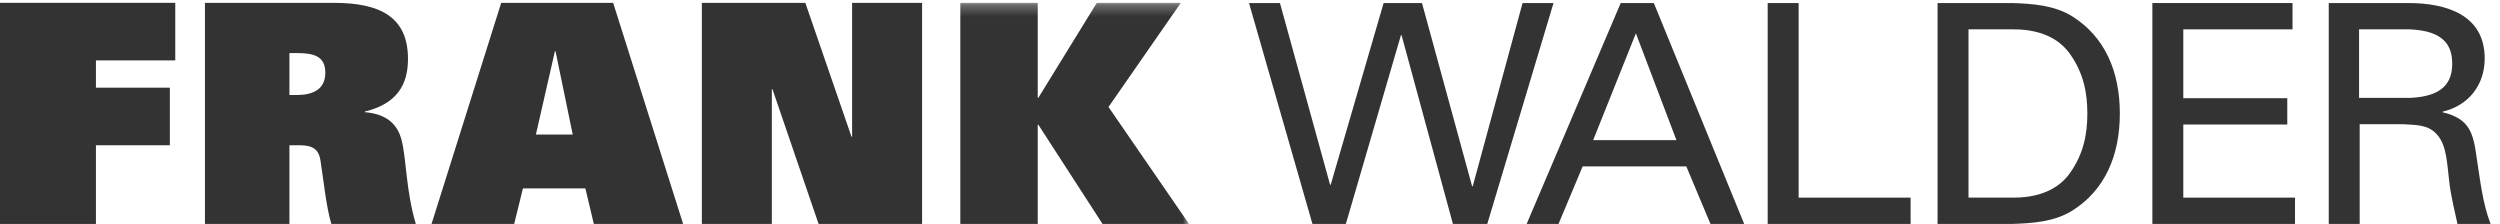<?xml version="1.0" encoding="UTF-8"?> <svg xmlns="http://www.w3.org/2000/svg" width="223" height="20" viewBox="0 0 223 20" fill="none"> <g clip-path="url(#clip0_456_11)"> <path fill-rule="evenodd" clip-rule="evenodd" d="M111.412 0.271H114.172L118.644 16.482H118.698L123.419 0.271H126.841L131.313 16.618H131.367L135.812 0.271H138.573L132.665 19.975H129.6L125.019 3.137H124.964L120.05 19.975H117.07L111.412 0.271Z" fill="#333333"></path> <path fill-rule="evenodd" clip-rule="evenodd" d="M136.177 19.975L144.568 0.271H147.522L155.582 19.975H152.573L150.419 14.843H141.173L139.02 19.975H136.177ZM142.112 12.497H149.537L145.921 2.973L142.112 12.497Z" fill="#333333"></path> <path fill-rule="evenodd" clip-rule="evenodd" d="M157.677 19.975V0.272H160.438V17.628H170.426V19.975H157.677Z" fill="#333333"></path> <path fill-rule="evenodd" clip-rule="evenodd" d="M172.831 0.271H179.456C181.304 0.326 183.265 0.463 184.867 1.473C187.765 3.302 189.089 6.385 189.089 10.123C189.089 13.863 187.765 16.947 184.867 18.776C183.265 19.785 181.304 19.92 179.456 19.975H172.831V0.271ZM175.591 17.628H179.621C182.409 17.628 183.9 16.51 184.673 15.39C185.859 13.698 186.191 11.952 186.191 10.123C186.191 8.294 185.859 6.549 184.673 4.857C183.9 3.738 182.409 2.619 179.621 2.619H175.591V17.628Z" fill="#333333"></path> <path fill-rule="evenodd" clip-rule="evenodd" d="M191.991 19.975V0.271H204.493V2.618H194.75V8.759H204.025V11.106H194.75V17.628H204.715V19.975H191.991Z" fill="#333333"></path> <path fill-rule="evenodd" clip-rule="evenodd" d="M210.484 11.079V19.975H207.724V0.272H214.846C218.184 0.272 221.636 1.309 221.636 5.212C221.636 7.586 220.2 9.414 217.882 9.96V10.014C220.283 10.587 220.614 11.842 220.917 14.053C221.223 16.018 221.442 18.12 222.16 19.975H219.206C218.959 18.801 218.627 17.52 218.49 16.345C218.268 14.572 218.268 12.961 217.358 11.978C216.556 11.079 215.452 11.16 214.349 11.079H210.484ZM210.429 8.732H214.984C218.047 8.596 218.737 7.231 218.737 5.675C218.737 4.12 218.047 2.754 214.984 2.619H210.429V8.732Z" fill="#333333"></path> <path fill-rule="evenodd" clip-rule="evenodd" d="M0 0.253H15.634V5.388H8.557V7.821H15.15V12.956H8.557V19.976H0V0.253Z" fill="#333333"></path> <path fill-rule="evenodd" clip-rule="evenodd" d="M18.282 0.253H29.772C33.943 0.253 36.392 1.537 36.392 5.253C36.392 7.52 35.45 9.241 32.544 9.951V10.005C34.427 10.17 35.45 11.016 35.827 12.519C36.258 14.213 36.204 16.999 37.092 19.976H29.557C29.1 18.502 28.857 16.017 28.588 14.322C28.427 13.339 27.942 12.956 26.704 12.956H25.817V19.976H18.282V0.253ZM26.462 8.475C27.942 8.475 29.018 7.956 29.018 6.483C29.018 5.034 28.023 4.734 26.517 4.734H25.817V8.475H26.462Z" fill="#333333"></path> <path fill-rule="evenodd" clip-rule="evenodd" d="M44.708 0.253H54.693L60.935 19.976H52.97L52.216 16.807H46.646L45.865 19.976H38.493L44.708 0.253ZM51.087 12L49.553 4.57H49.498L47.803 12H51.087Z" fill="#333333"></path> <path fill-rule="evenodd" clip-rule="evenodd" d="M62.606 0.253H71.835L75.952 12.191H76.007V0.253H82.25V19.976H73.019L68.903 7.956H68.848V19.976H62.606V0.253Z" fill="#333333"></path> <mask id="mask0_456_11" style="mask-type:luminance" maskUnits="userSpaceOnUse" x="37" y="0" width="70" height="55"> <path d="M106.059 54.707H37.639V0.253H106.059V54.707Z" fill="white"></path> </mask> <g mask="url(#mask0_456_11)"> <path fill-rule="evenodd" clip-rule="evenodd" d="M85.661 0.253H92.566V8.722H92.62L97.836 0.253H105.332L98.878 9.542L106.059 19.976H98.347L92.62 11.126H92.566V19.976H85.661V0.253Z" fill="#333333"></path> </g> </g> <defs> <clipPath id="clip0_456_11"> <rect width="223" height="20" fill="white"></rect> </clipPath> </defs> </svg> 
